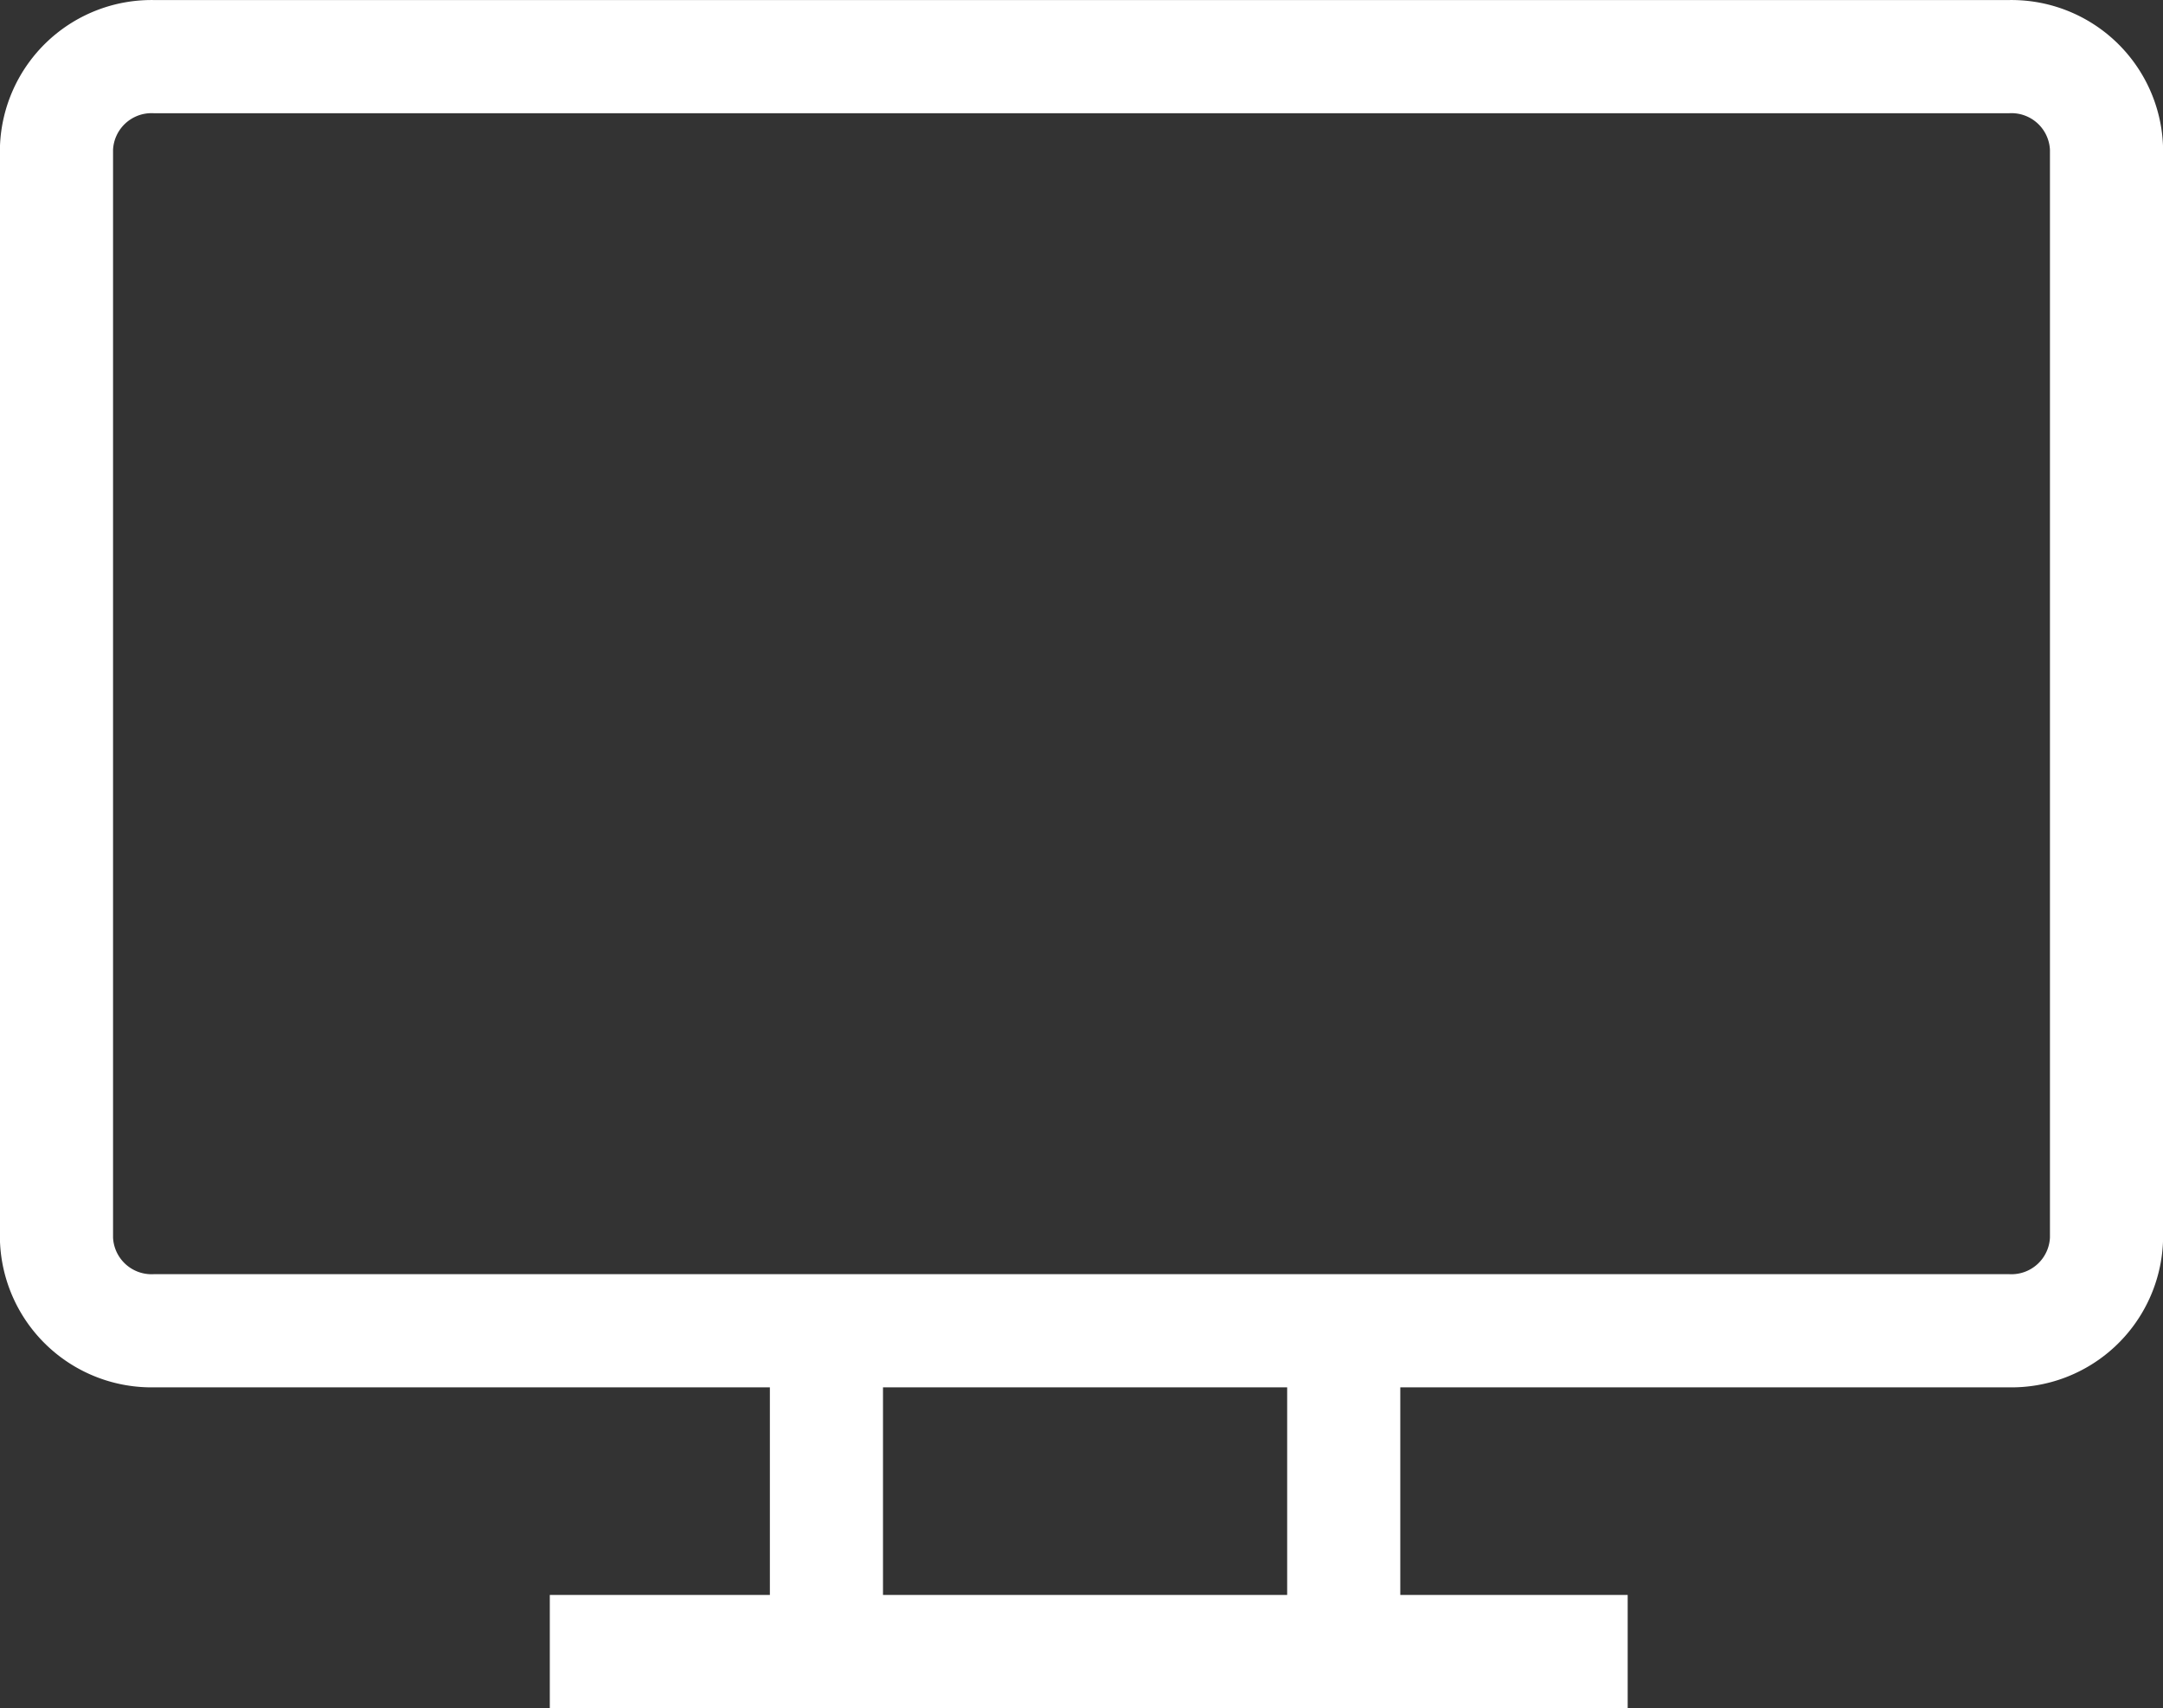 <svg xmlns="http://www.w3.org/2000/svg" xmlns:xlink="http://www.w3.org/1999/xlink" width="28.68" height="22.647" viewBox="0 0 28.68 22.647"><rect x="0" y="0" width="28.68" height="22.647" fill="#333333" stroke="none"/><defs><clipPath id="clip-path"><path id="Path_9" data-name="Path 9" d="M0,0H28.68V-22.647H0Z" fill="none"></path></clipPath></defs><g id="Group_11" data-name="Group 11" transform="translate(0 22.647)"><g id="Group_10" data-name="Group 10" clip-path="url(#clip-path)"><g id="Group_9" data-name="Group 9" transform="translate(26.631 -5.003)"><path id="Path_8" data-name="Path 8" d="M0,0H-24.582a1.261,1.261,0,0,1-1.3-1.22V-15.674a1.261,1.261,0,0,1,1.3-1.219H0a1.261,1.261,0,0,1,1.3,1.219V-1.22A1.261,1.261,0,0,1,0,0ZM-19.341,4.253H-5.049M-15.673.135V4.059M-8.814.135V4.059" fill="none" stroke="#fff" stroke-width="1.5"></path></g></g></g></svg>